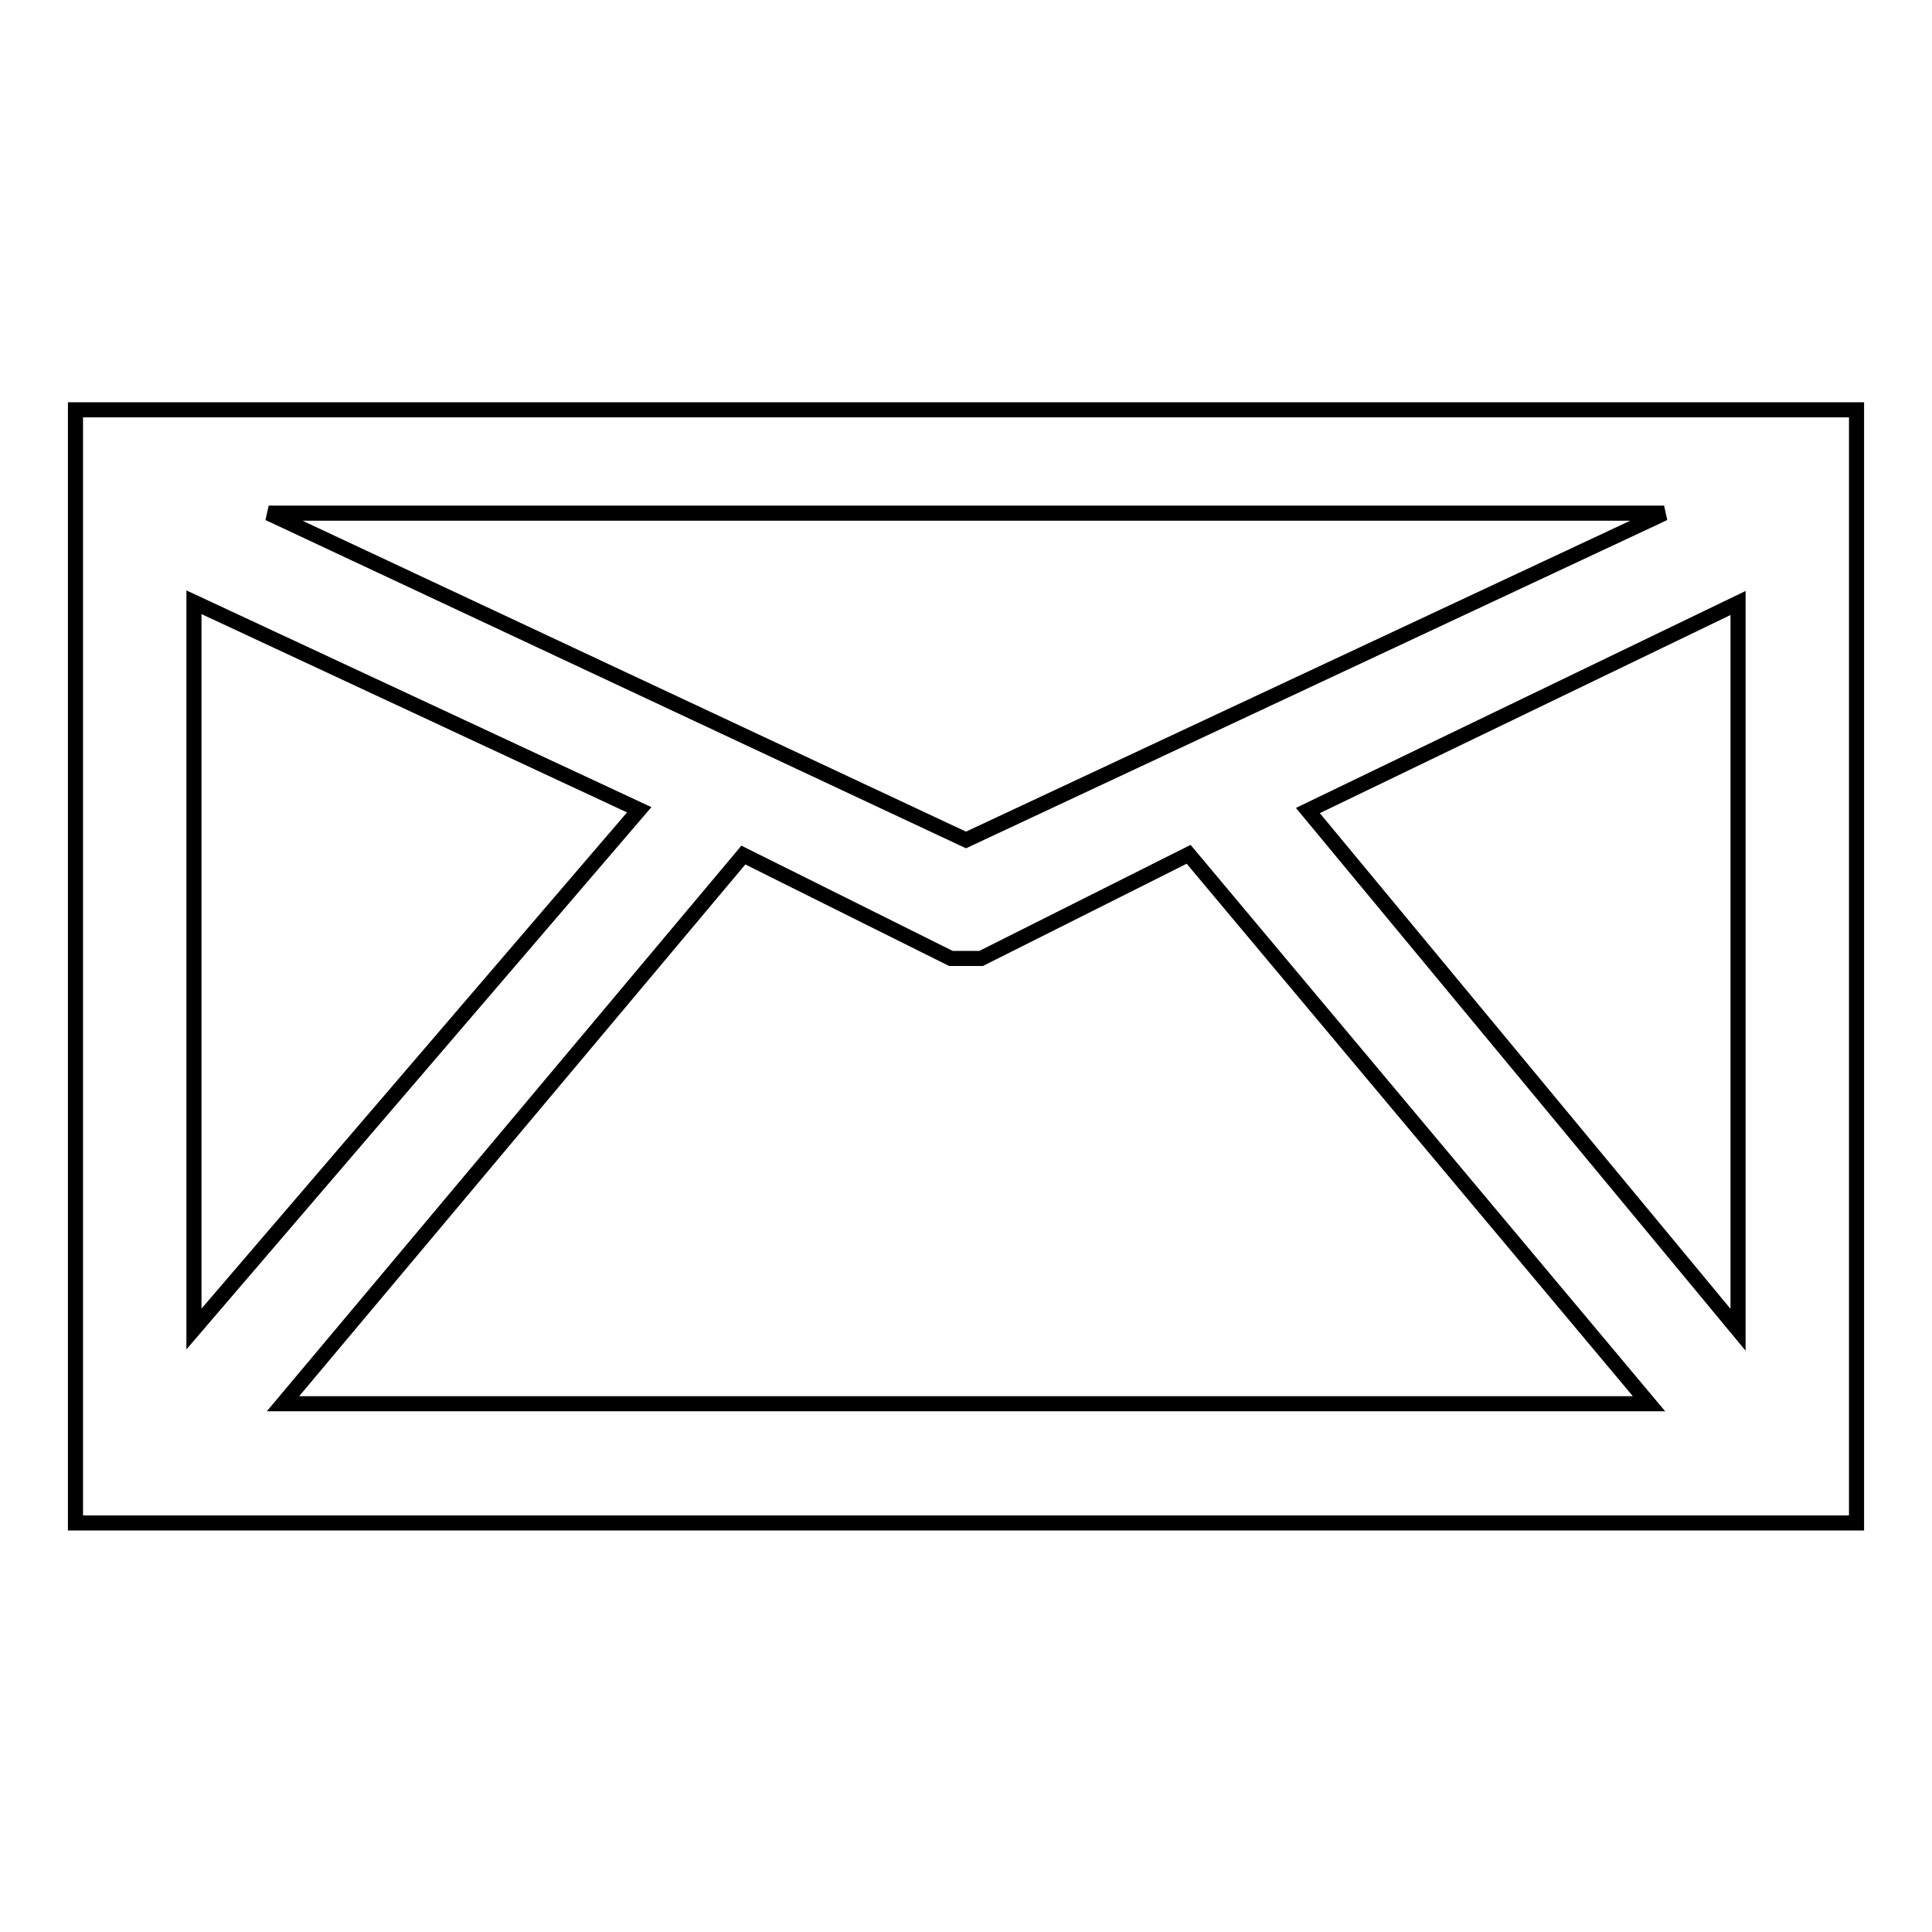 <?xml version="1.0" encoding="utf-8"?>
<!-- Svg Vector Icons : http://www.onlinewebfonts.com/icon -->
<!DOCTYPE svg PUBLIC "-//W3C//DTD SVG 1.1//EN" "http://www.w3.org/Graphics/SVG/1.1/DTD/svg11.dtd">
<svg version="1.1" xmlns="http://www.w3.org/2000/svg" xmlns:xlink="http://www.w3.org/1999/xlink" x="0px" y="0px" viewBox="0 0 256 256" enable-background="new 0 0 256 256" xml:space="preserve">
<g> <path stroke-width="2" fill-opacity="0" stroke="#000000"  d="M10,54.3v147.5h236V54.3H10z M230.3,176.2l-57-68.8l57-27.5V176.2z M25.7,79.8l59,27.5l-59,68.8V79.8z  M128,111.3L35.6,68h184.9L128,111.3z M98.5,113.3L126,127l0,0h2h2l0,0l27.5-13.8l61,72.8H37.5L98.5,113.3z"/></g>
</svg>